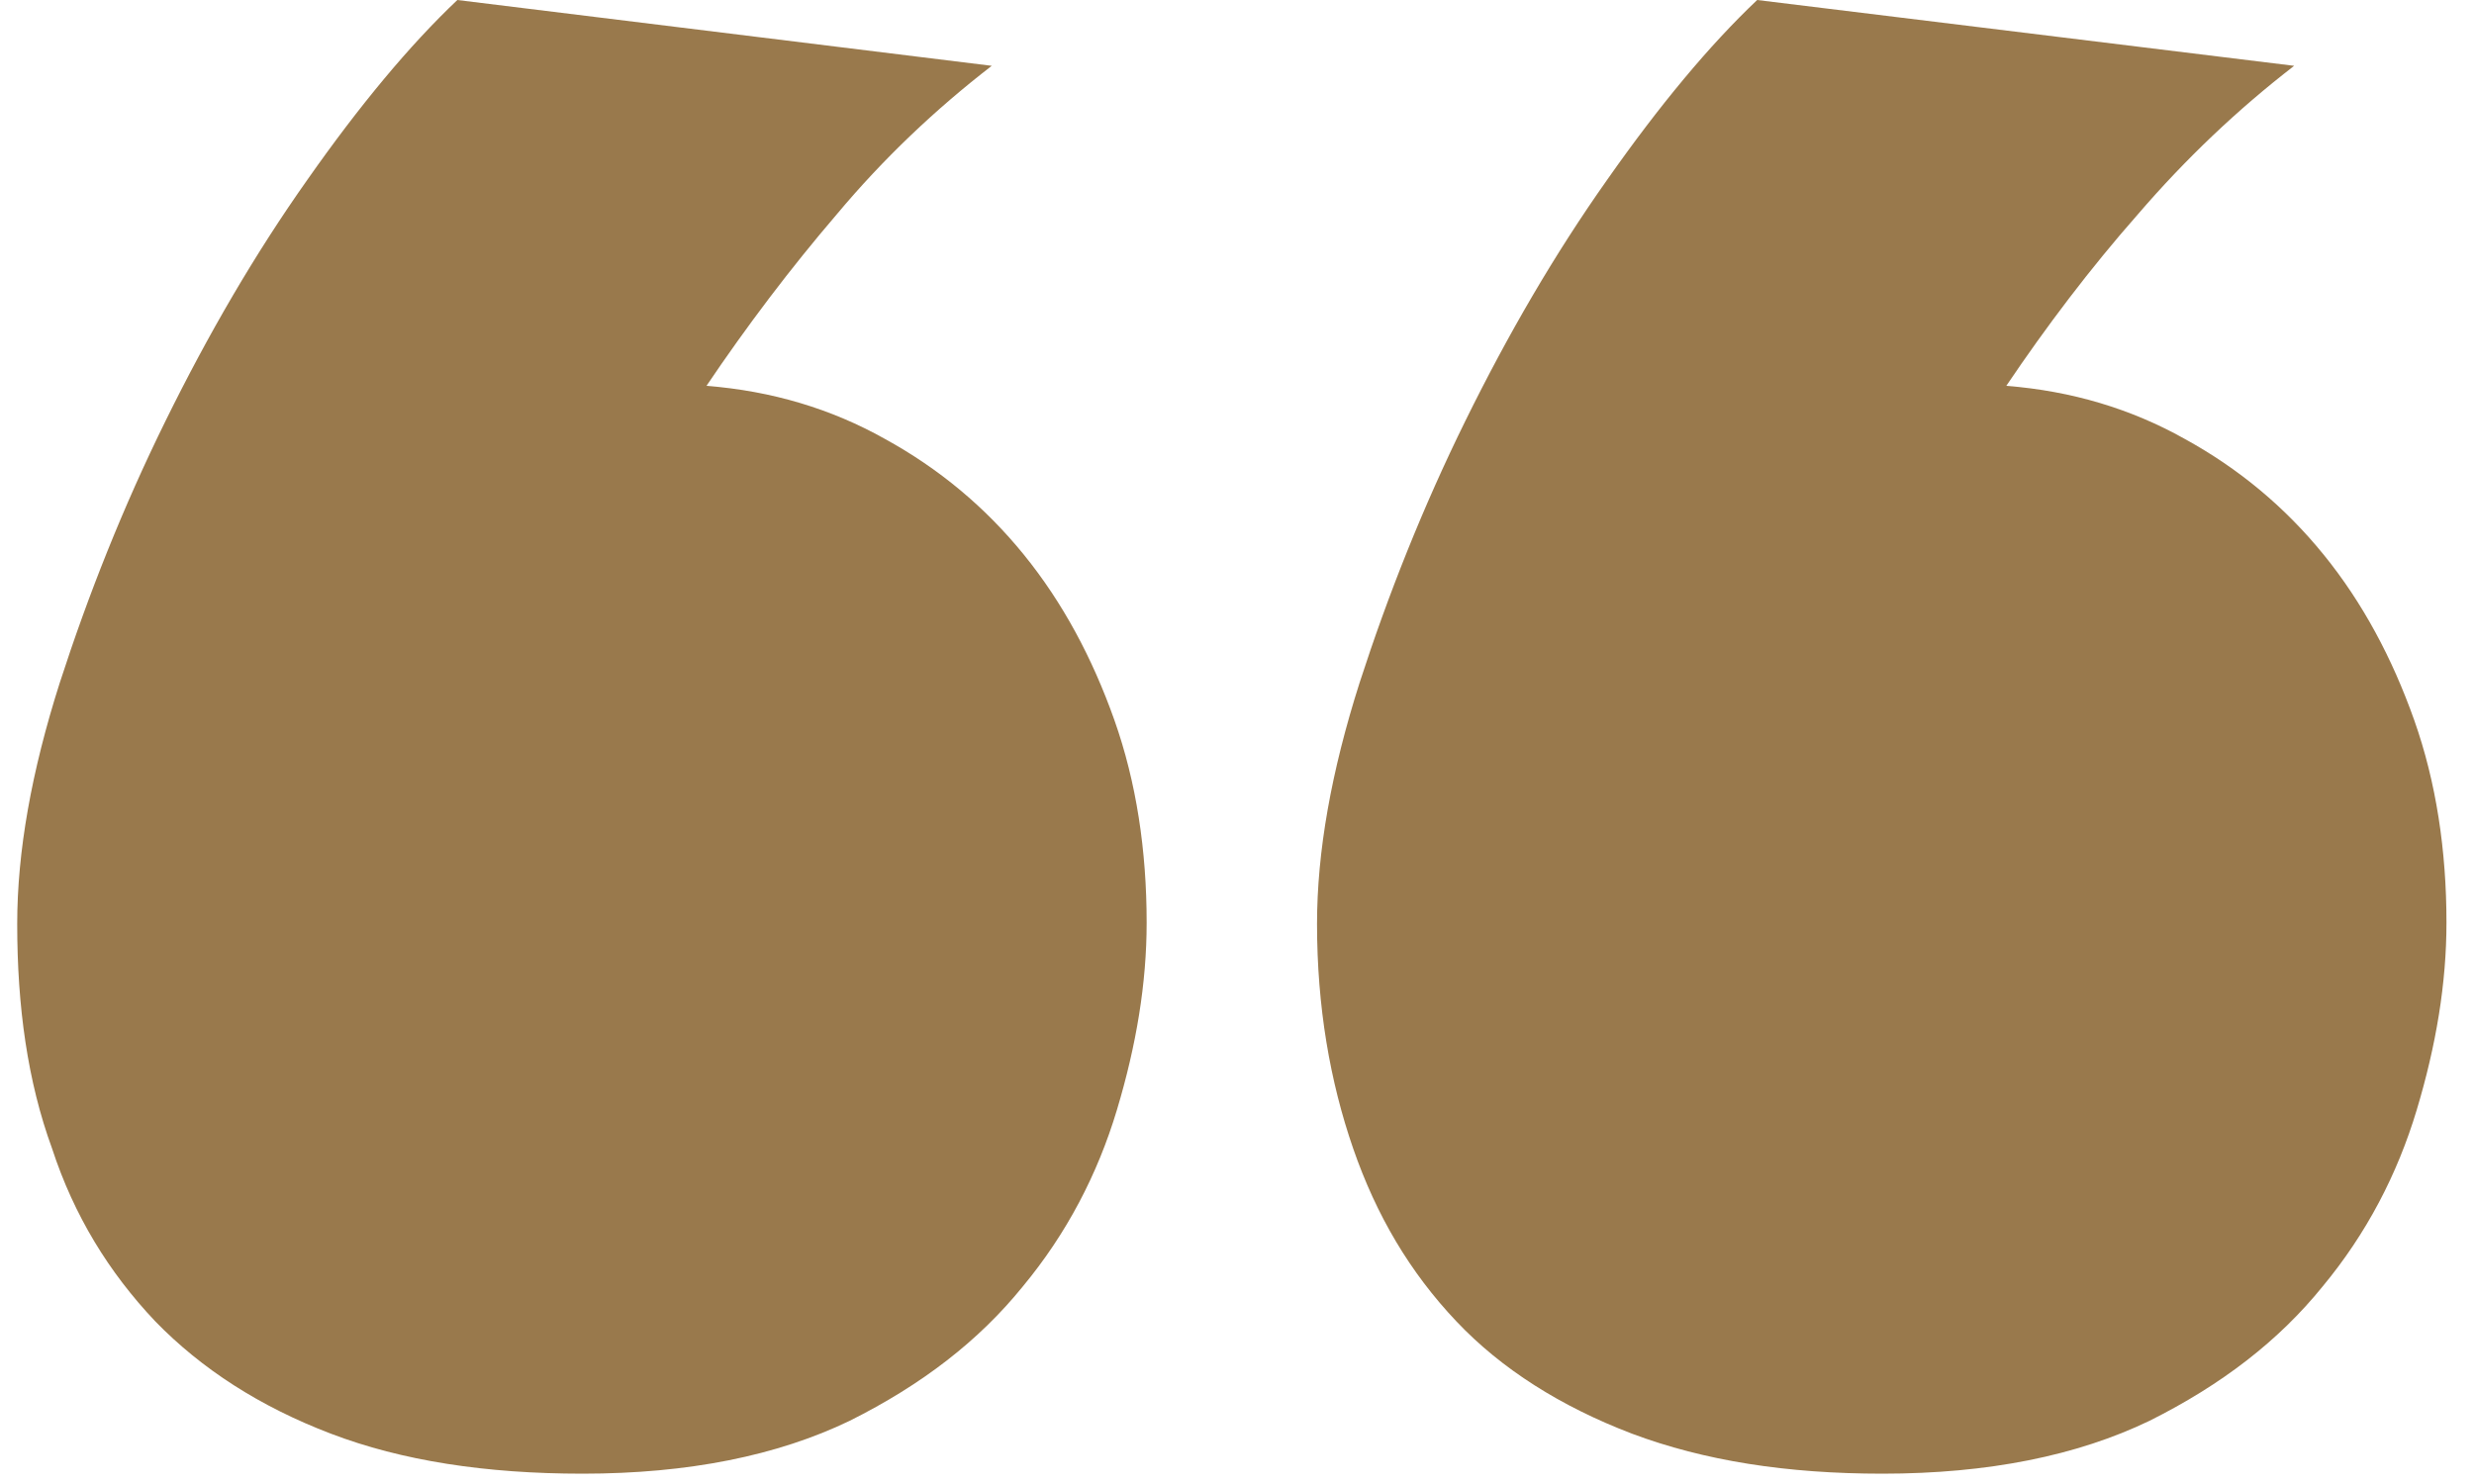 <?xml version="1.0"?>
<svg xmlns="http://www.w3.org/2000/svg" class="mb-10" width="60" height="36" viewBox="0 0 189 115" fill="none">
							<path d="M0 71.6C0 66 1.1 59.8 3.3 52.9C5.5 46.1 8.2 39.3 11.5 32.6C14.8 25.9 18.4 19.7 22.5 13.9C26.5 8.2 30.4 3.5 34.1 0L75.5 5.1C71.1 8.5 67.1 12.3 63.5 16.6C59.9 20.8 56.5 25.3 53.4 29.9C58.5 30.3 63.1 31.7 67.2 34C71.4 36.3 75 39.3 78 43C81 46.7 83.3 51 85 55.8C86.7 60.6 87.5 65.9 87.5 71.5C87.5 76.2 86.7 81 85.2 86C83.7 91 81.3 95.6 77.9 99.7C74.5 103.9 70.1 107.3 64.5 110.1C58.9 112.8 52 114.2 43.8 114.2C36.3 114.2 29.8 113.2 24.3 111.1C18.8 109 14.3 106.1 10.7 102.4C7.1 98.6 4.4 94.2 2.7 89C0.8 83.8 0 78 0 71.6ZM100.7 71.6C100.7 66 101.8 59.8 104 52.9C106.2 46.1 108.9 39.3 112.2 32.6C115.5 25.9 119.1 19.7 123.2 13.9C127.2 8.2 131.1 3.5 134.8 0L176.4 5.1C172 8.5 168 12.3 164.3 16.6C160.6 20.8 157.2 25.3 154.1 29.9C159.2 30.3 163.8 31.7 167.9 34C172.1 36.3 175.7 39.3 178.7 43C181.7 46.7 184 51 185.7 55.8C187.4 60.6 188.2 65.9 188.2 71.5C188.2 76.2 187.4 81 185.9 86C184.4 91 182 95.6 178.6 99.7C175.2 103.9 170.8 107.3 165.2 110.1C159.6 112.8 152.7 114.2 144.5 114.2C137.1 114.2 130.7 113.2 125.1 111.1C119.6 109 115 106.1 111.5 102.4C107.9 98.6 105.3 94.2 103.5 89C101.7 83.8 100.7 78 100.7 71.6Z" fill="#99794C"/>
						</svg>
